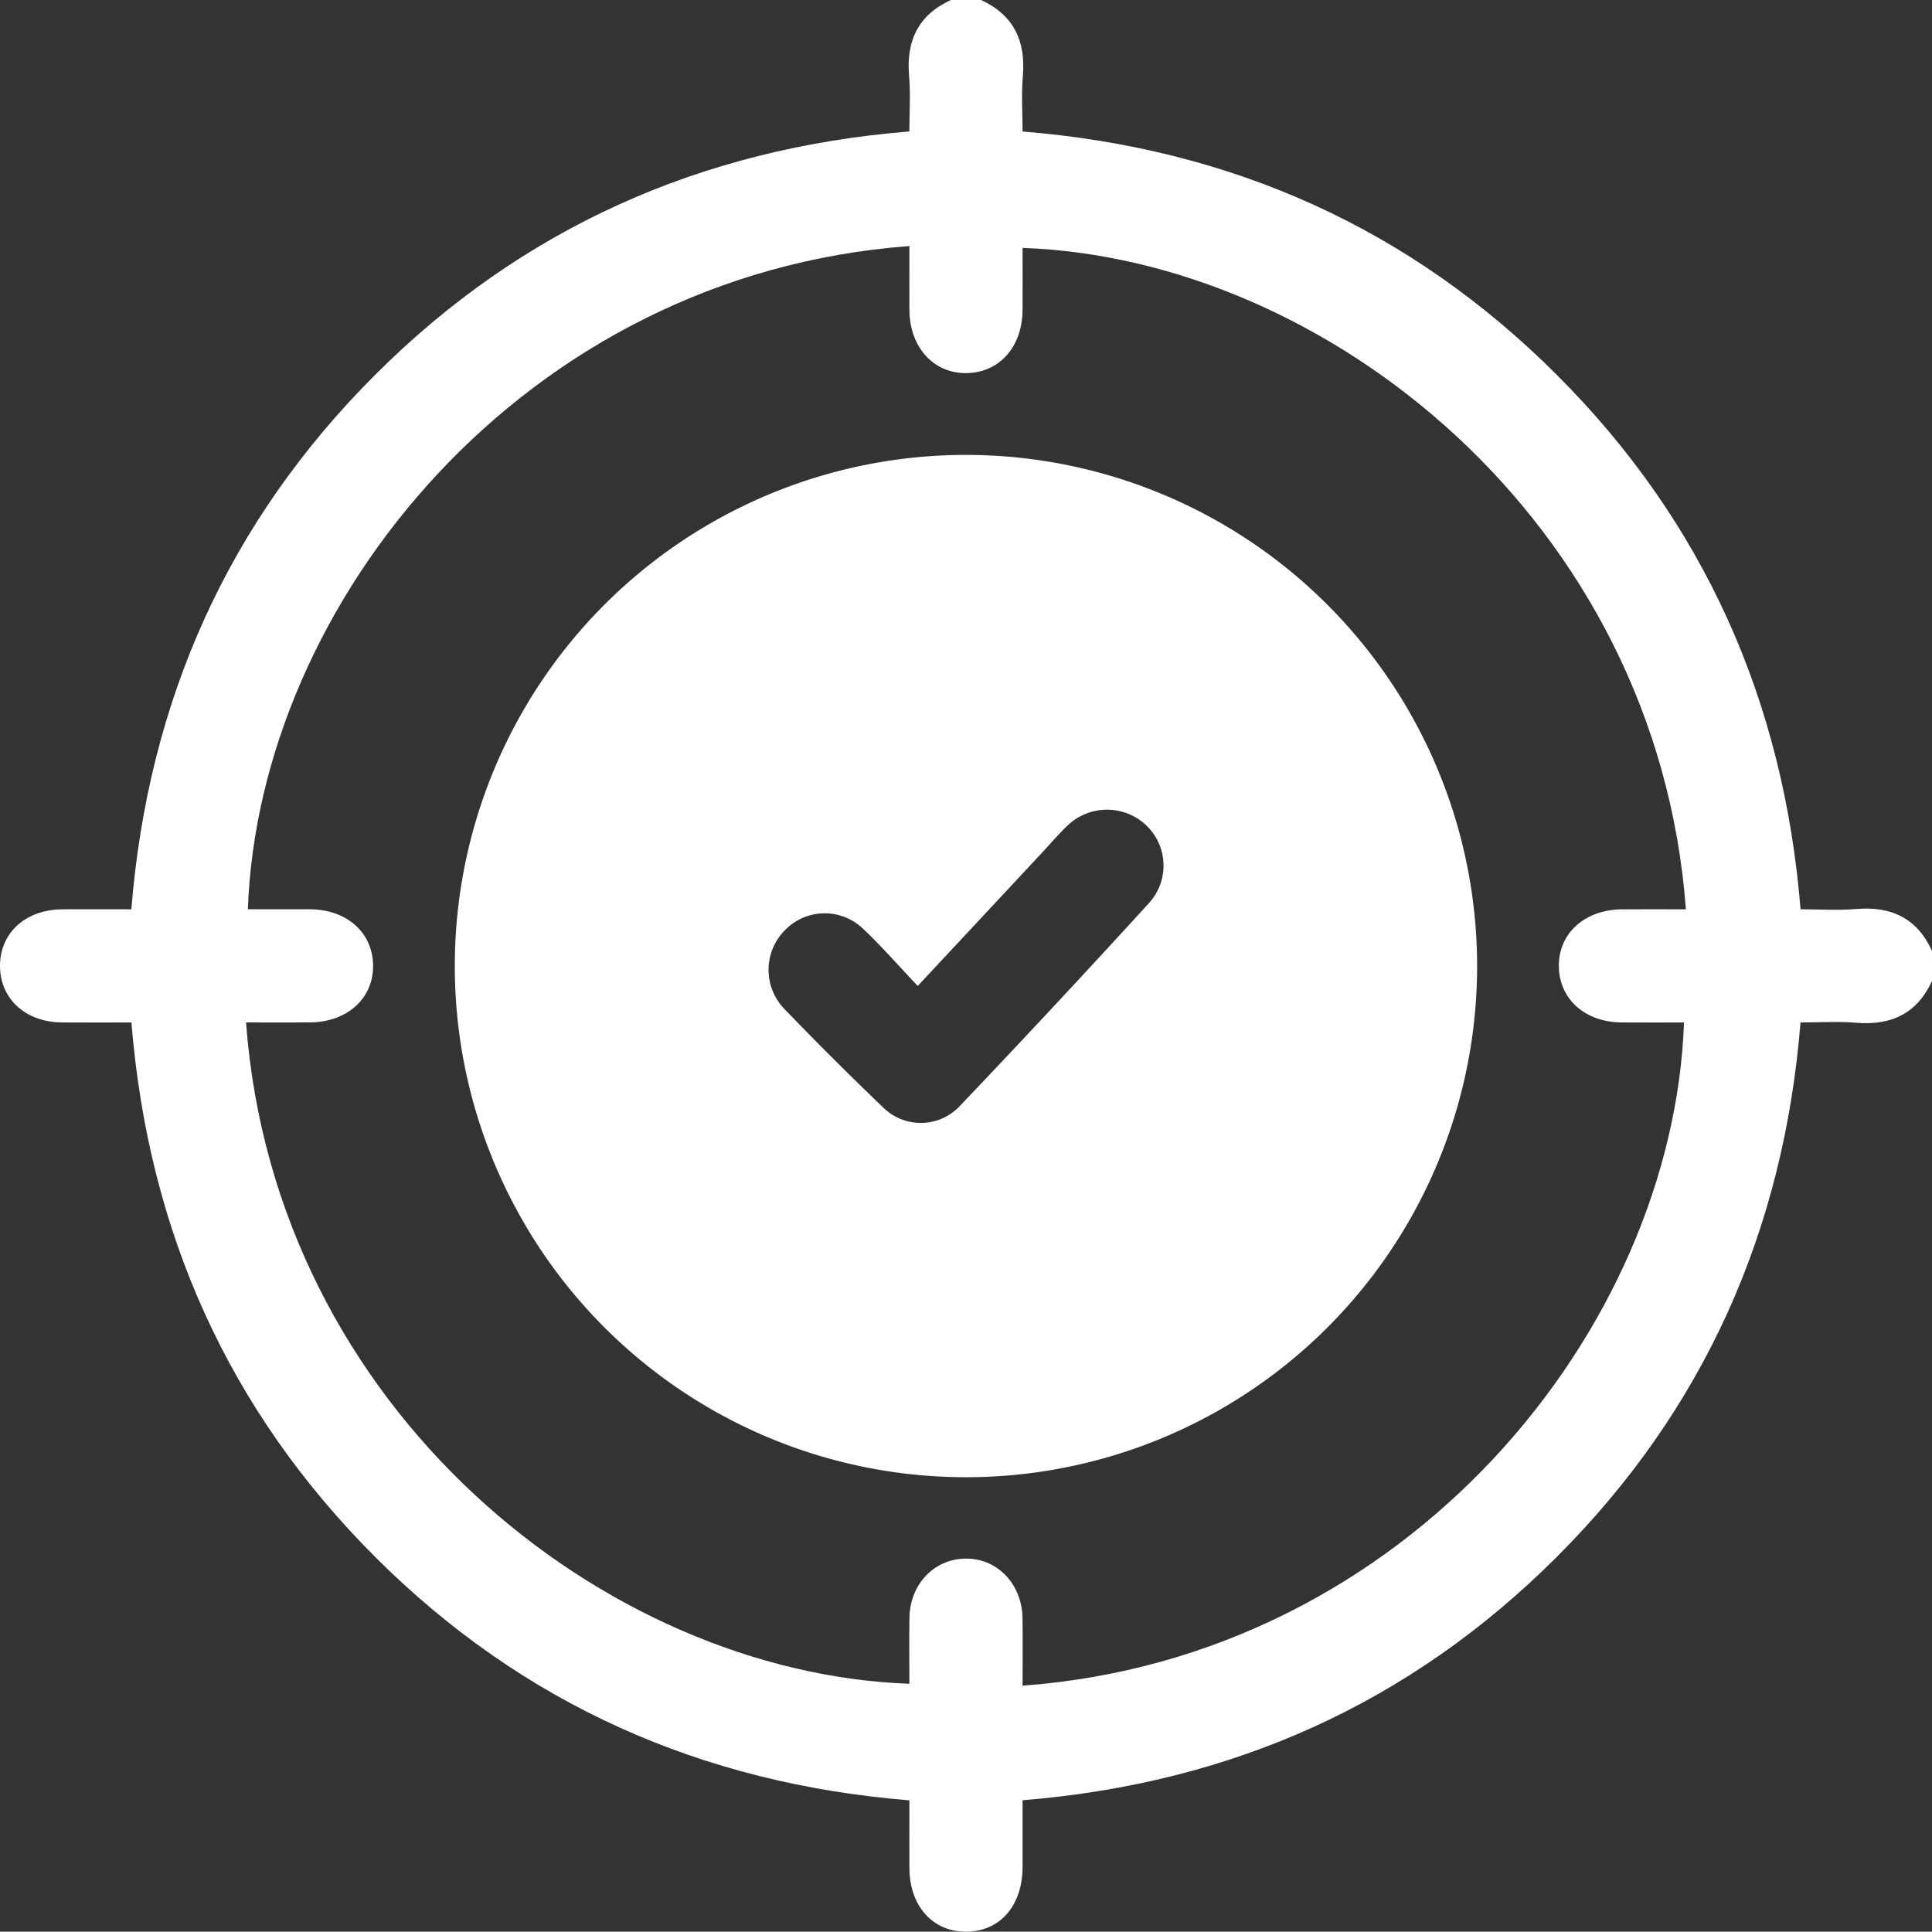 <svg xmlns="http://www.w3.org/2000/svg" width="383.331" height="383.27" viewBox="0 0 383.331 383.27">
  <rect x="0" y="0" width="383.331" height="383.27" fill="#333333" stroke="none"/>
  <g id="Intricate_and_accurate_projections_for_assuring_the_success_of_our_clients." data-name="Intricate and accurate projections for assuring the success of our clients." transform="translate(-214.985 -3806)">
    <path id="Path_554" data-name="Path 554" d="M383.332,194.636c-2.98,6.489-8.12,8.878-15.082,8.288-3.569-.3-7.185-.054-11.005-.054-3.335,41.357-19.166,76.859-48.342,106.021-29.1,29.085-64.471,44.93-106.012,48.3,0,4.426.013,8.859,0,13.292-.028,7.632-4.484,12.734-11.145,12.786s-11.278-5.081-11.31-12.618c-.019-4.352,0-8.7,0-13.442-41.185-3.323-76.718-19.083-105.9-48.2-29.21-29.152-45.1-64.63-48.457-106.137-4.669,0-9.253.028-13.837-.007C5.028,202.809-.048,198.1,0,191.553c.048-6.525,5.126-11.1,12.409-11.136,4.469-.024,8.938,0,13.653,0,3.328-41.335,19.155-76.831,48.326-106s64.678-44.988,106.04-48.336c0-3.817.255-7.432-.054-11-.6-6.971,1.806-12.1,8.29-15.081h5.99c6.477,2.988,8.882,8.115,8.291,15.082-.311,3.652-.055,7.352-.055,11.008,41.572,3.366,76.928,19.226,106.024,48.309,29.176,29.163,44.984,64.666,48.337,106.013,3.817,0,7.432.252,11-.053,6.965-.595,12.1,1.8,15.08,8.288ZM202.889,334.458c76.537-5.628,129.071-70.846,131.239-131.588-4.107,0-8.21.02-12.312,0-7.288-.043-12.407-4.579-12.522-11.064-.118-6.587,5.124-11.347,12.568-11.385,4.208-.022,8.415,0,12.643,0C328.73,103.211,263,51.267,202.89,49.191c0,4.106.02,8.208,0,12.309-.043,7.291-4.574,12.407-11.061,12.527-6.582.121-11.355-5.131-11.392-12.567-.021-4.207,0-8.414,0-12.64C103.835,54.508,51.361,119.639,49.18,180.413c4.108,0,8.21-.019,12.312,0,7.3.04,12.41,4.56,12.532,11.048.123,6.6-5.112,11.36-12.559,11.4-4.209.023-8.418,0-12.646,0,5.7,76.974,71.273,129.055,131.612,131.22,0-4.356-.051-8.708.011-13.058.1-6.648,4.84-11.666,11.047-11.778,6.336-.115,11.287,4.98,11.388,11.813.064,4.348.012,8.7.012,13.391" transform="translate(214.984 3806)" fill="#fff"/>
    <path id="Path_555" data-name="Path 555" d="M293.078,191.611A101.42,101.42,0,1,1,191.636,90.258,101.461,101.461,0,0,1,293.078,191.611M182.09,195.623c-3.727-3.927-7.091-7.789-10.793-11.292a10.968,10.968,0,0,0-15.524.2,11.144,11.144,0,0,0-.238,15.551q9.591,9.981,19.6,19.558a10.622,10.622,0,0,0,15.207-.09q19.092-20.049,37.755-40.506a11.025,11.025,0,0,0-.911-15.515,11.326,11.326,0,0,0-15.574.464c-1.788,1.735-3.411,3.639-5.112,5.463-7.984,8.561-15.969,17.121-24.406,26.166" transform="translate(214.984 3806)" fill="#fff"/>
  </g>
</svg>
